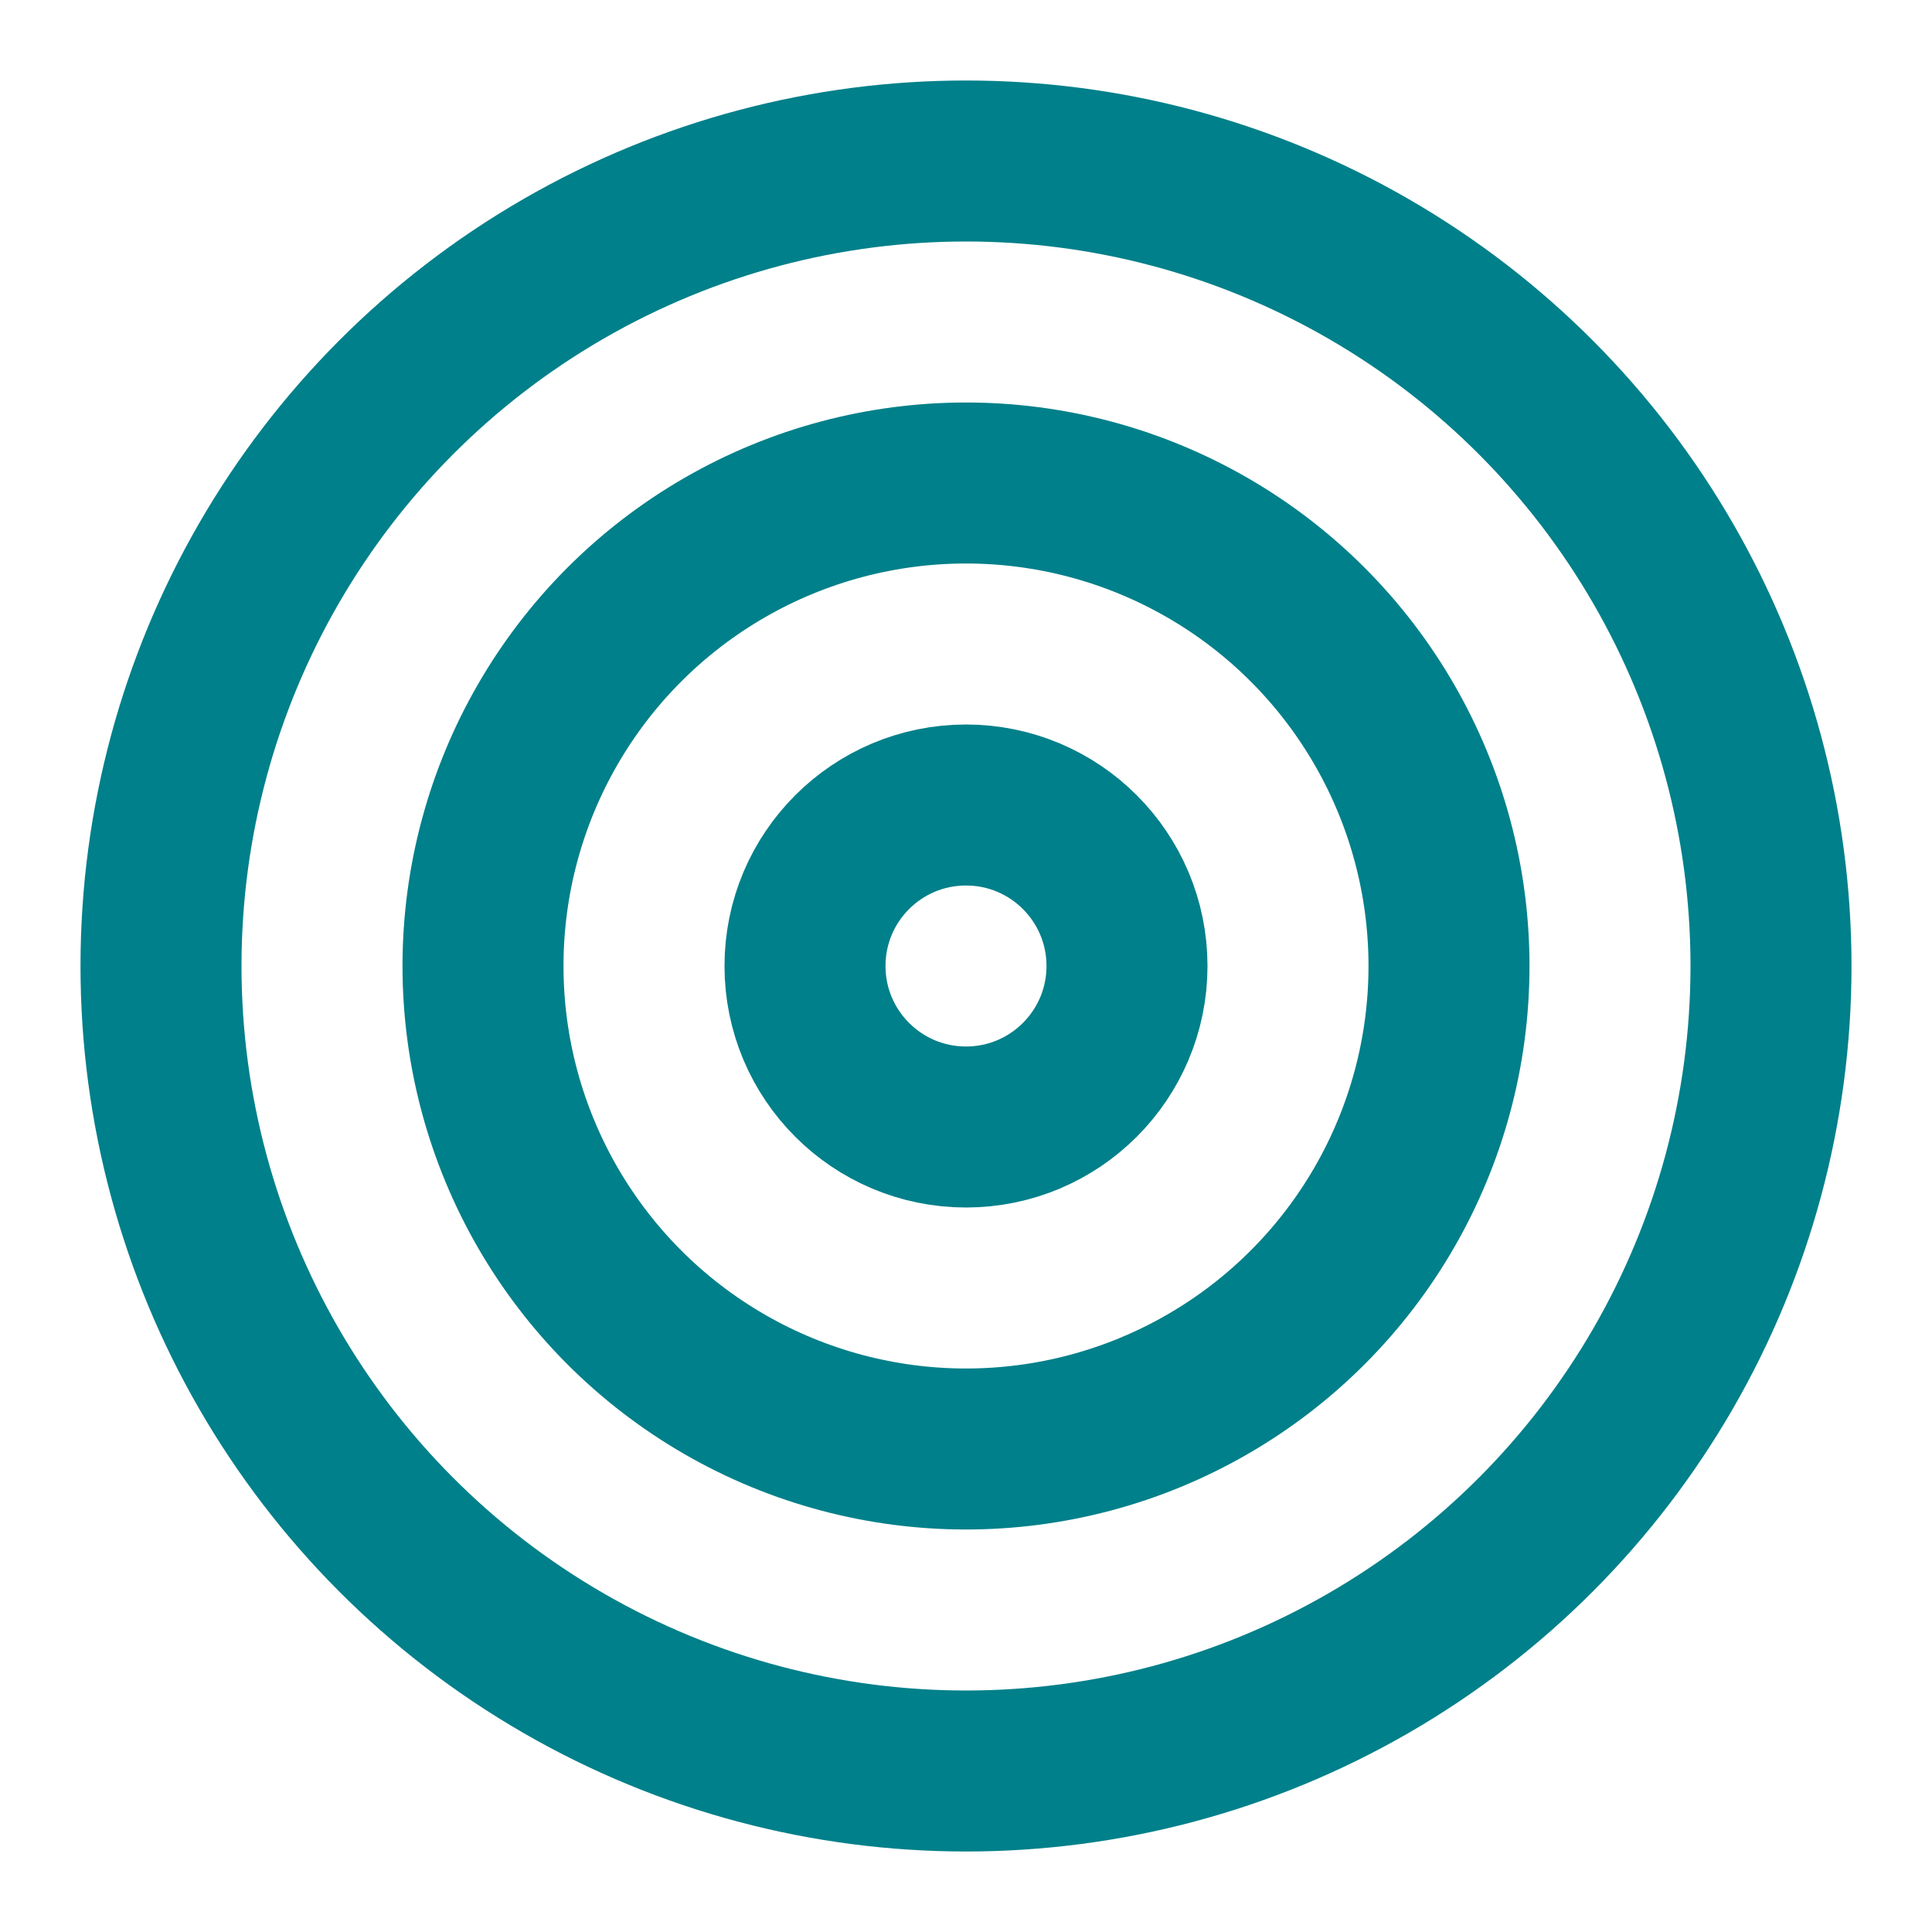 <svg xmlns="http://www.w3.org/2000/svg" width="24" height="24" viewBox="0 0 24 24" fill="none" stroke="#00808a" stroke-width="2" stroke-linecap="round" stroke-linejoin="round"><circle cx="12" cy="12" r="10"/><circle cx="12" cy="12" r="6"/><circle cx="12" cy="12" r="2"/></svg>